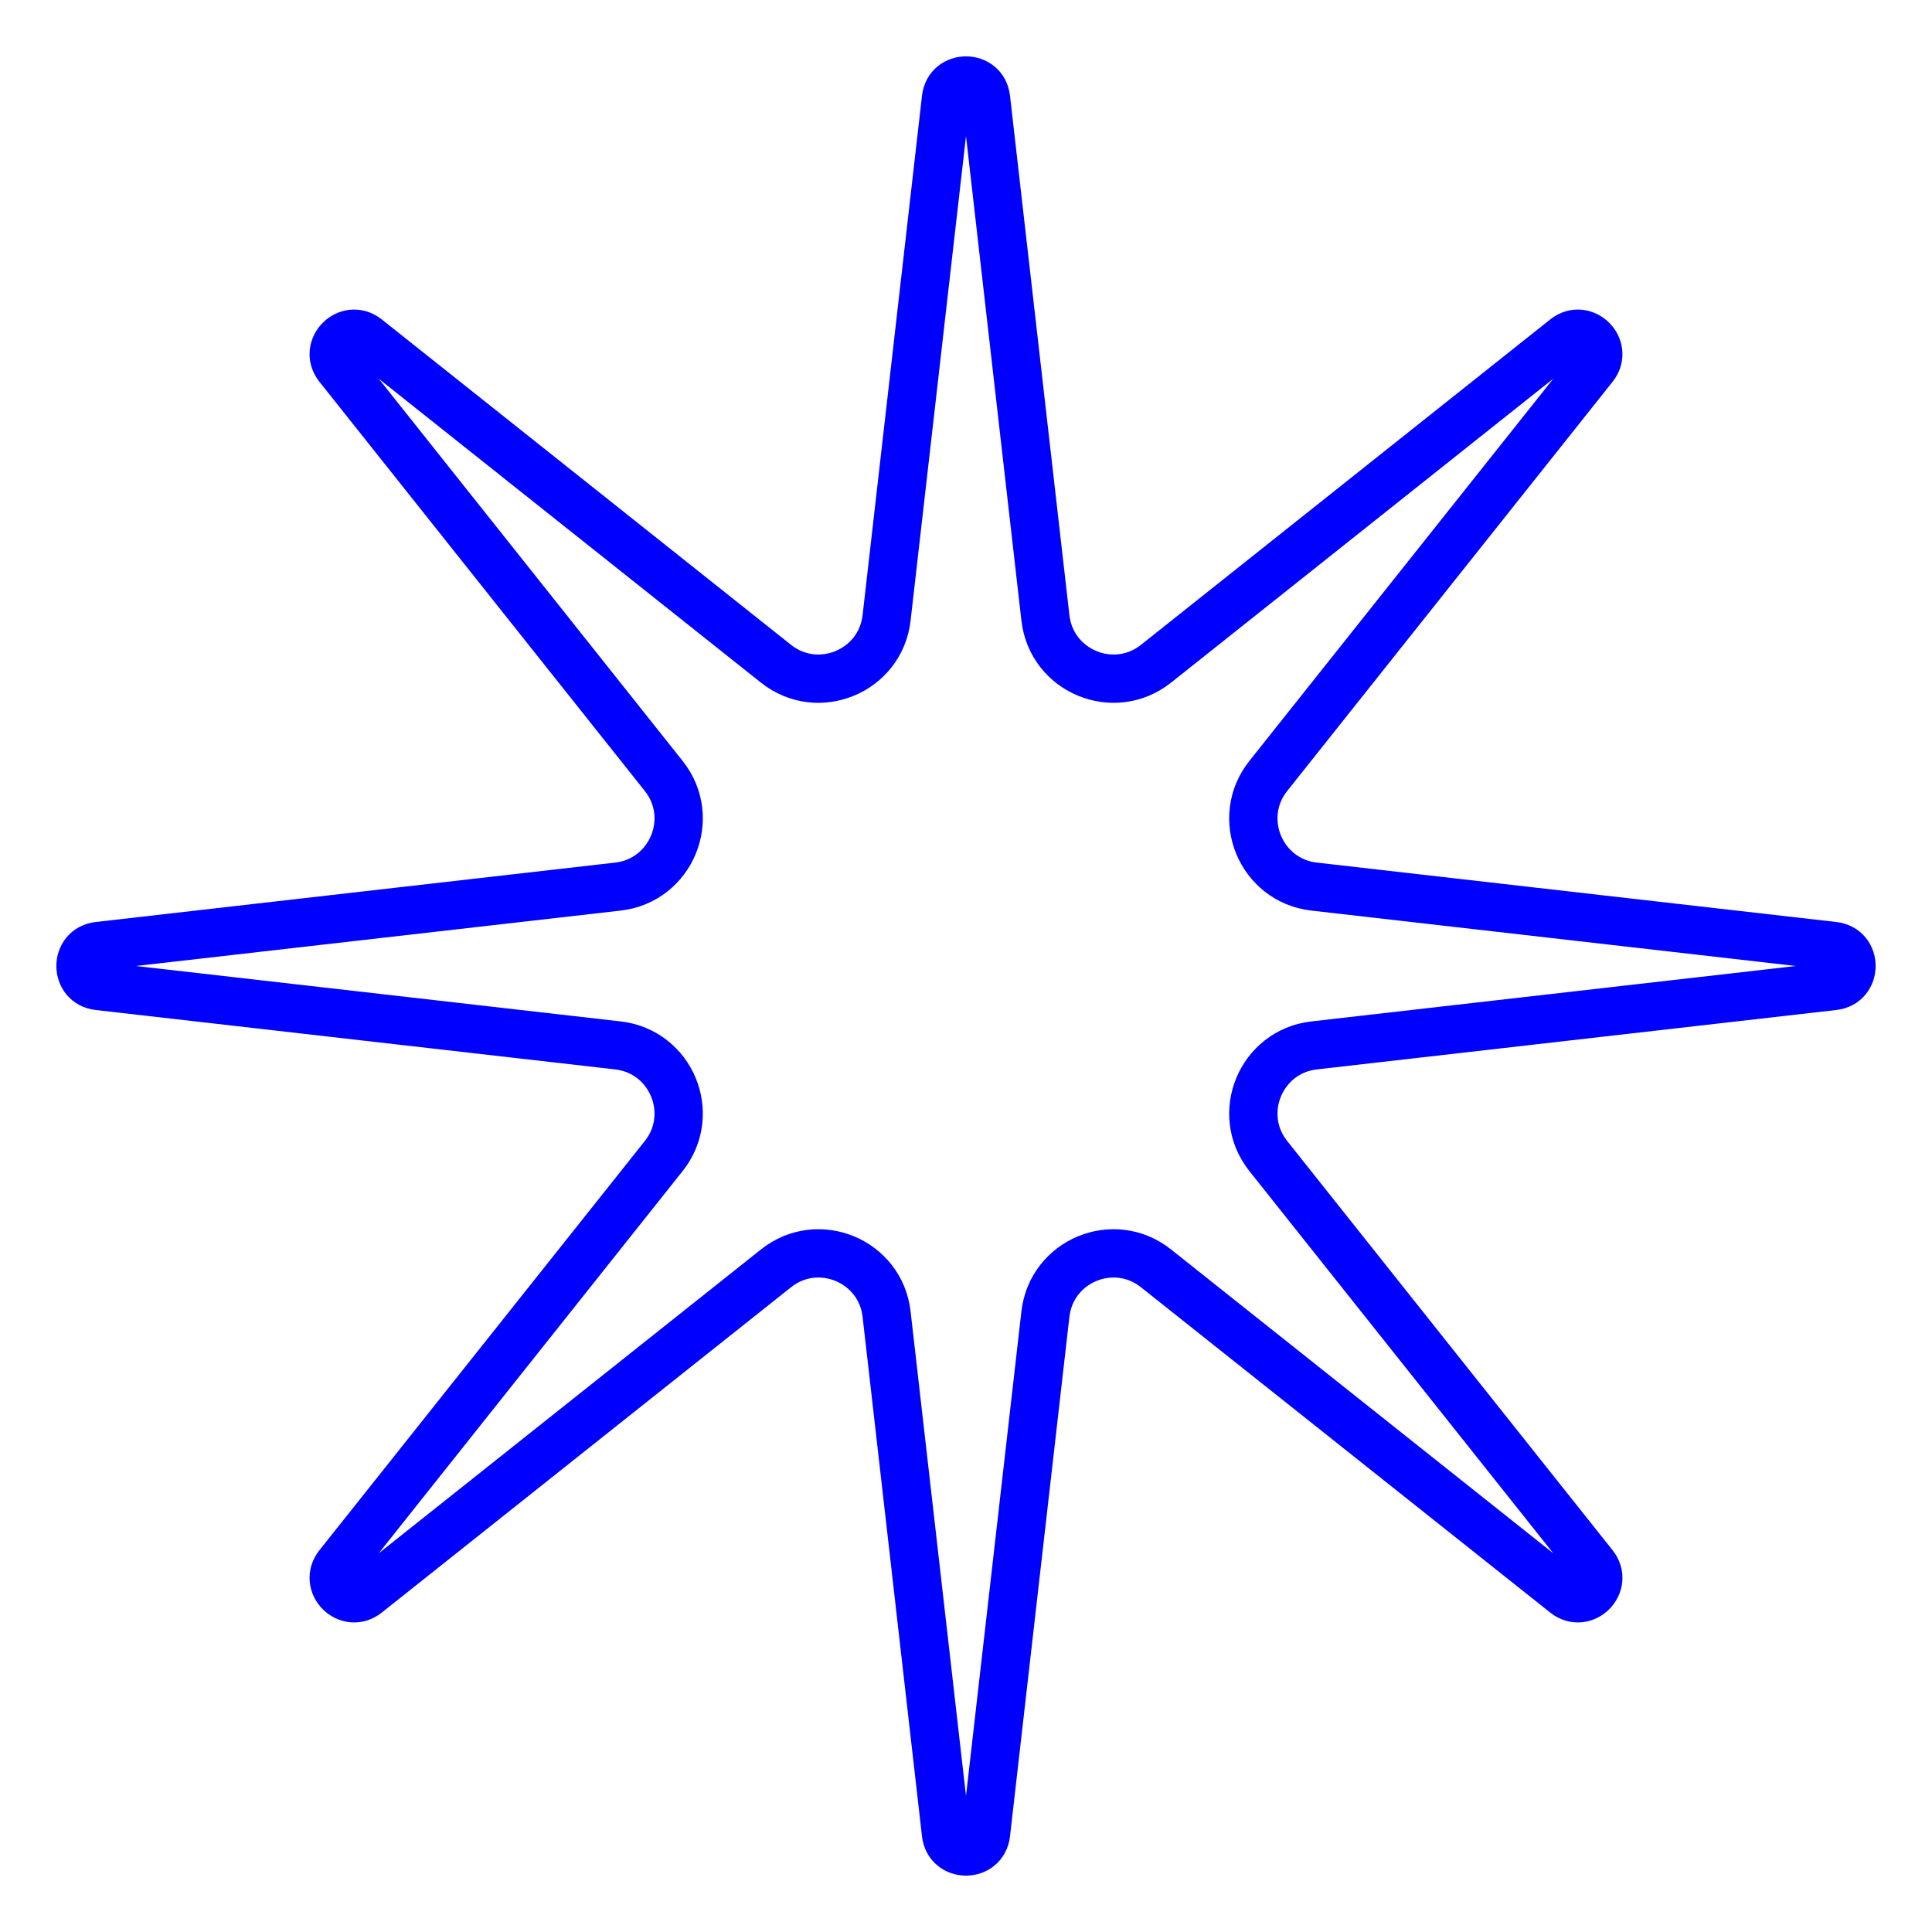 <svg
                  xmlns="http://www.w3.org/2000/svg"
                  width="20"
                  height="20"
                  viewBox="0 0 20 20"
                  fill="none"
                >
                  <path
                    d="M18.982 9.793C19.228 9.821 19.228 10.179 18.982 10.207L13.604 10.822C13.051 10.885 12.783 11.531 13.129 11.967L16.498 16.204C16.652 16.399 16.399 16.652 16.204 16.498L11.967 13.13C11.531 12.783 10.885 13.051 10.822 13.604L10.207 18.982C10.179 19.228 9.821 19.228 9.793 18.982L9.178 13.604C9.115 13.051 8.468 12.783 8.033 13.13L3.796 16.498C3.601 16.652 3.348 16.399 3.502 16.204L6.871 11.967C7.217 11.531 6.949 10.885 6.396 10.822L1.018 10.207C0.772 10.179 0.772 9.821 1.018 9.793L6.396 9.178C6.949 9.115 7.217 8.468 6.871 8.033L3.502 3.796C3.348 3.601 3.601 3.348 3.796 3.502L8.033 6.871C8.468 7.217 9.115 6.949 9.178 6.396L9.793 1.018C9.821 0.772 10.179 0.772 10.207 1.018L10.822 6.396C10.885 6.949 11.531 7.217 11.967 6.871L16.204 3.502C16.399 3.348 16.652 3.601 16.498 3.796L13.129 8.033C12.783 8.468 13.051 9.115 13.604 9.178L18.982 9.793Z"
                    stroke="#0000FF"
                    stroke-width="0.5"
                  />
</svg>
